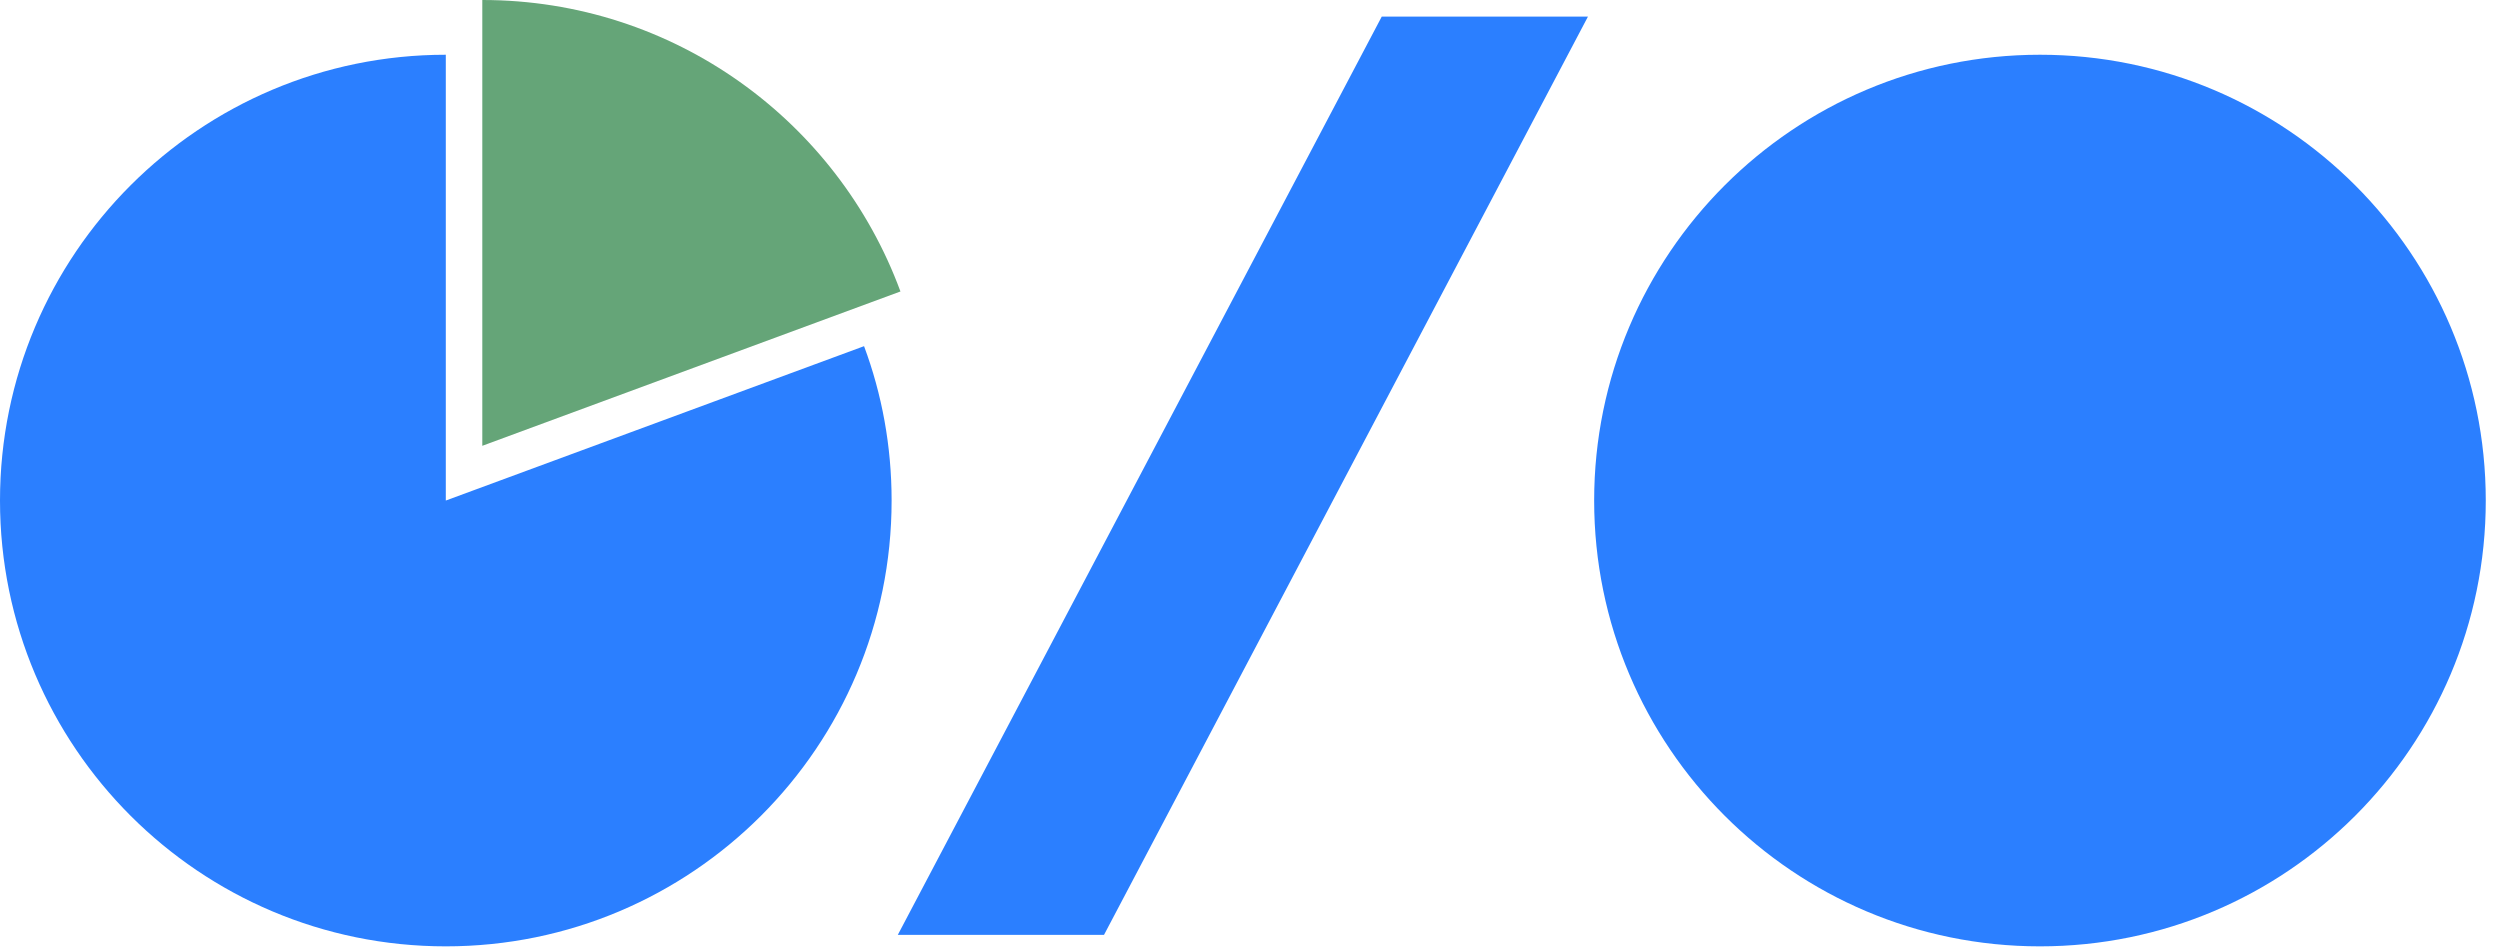   <svg
    xmlns="http://www.w3.org/2000/svg"
    width="137"
    height="52"
    fill="none"
    viewBox="0 0 137 52"
  >
    <g clipPath="url(#clip0_812_2)">
      <path
        fill="#2B7FFF"
        d="M111.79 51.86c13.493 0 24.43-10.938 24.43-24.43S125.283 3 111.79 3 87.36 13.938 87.36 27.43s10.938 24.43 24.43 24.43M24.43 27.43V3C10.94 3 0 13.94 0 27.43s10.94 24.43 24.43 24.43 24.43-10.94 24.43-24.43c0-2.98-.53-5.83-1.51-8.46z"
      ></path>
      <path
        fill="#65A578"
        d="M49.34 15.96C45.9 6.64 36.94 0 26.43 0v24.43l22.92-8.46z"
      ></path>
      <path fill="#2B7FFF" d="M49.2 51.23 75.72.91h11.3L60.5 51.23z"></path>
    </g>
  </svg>